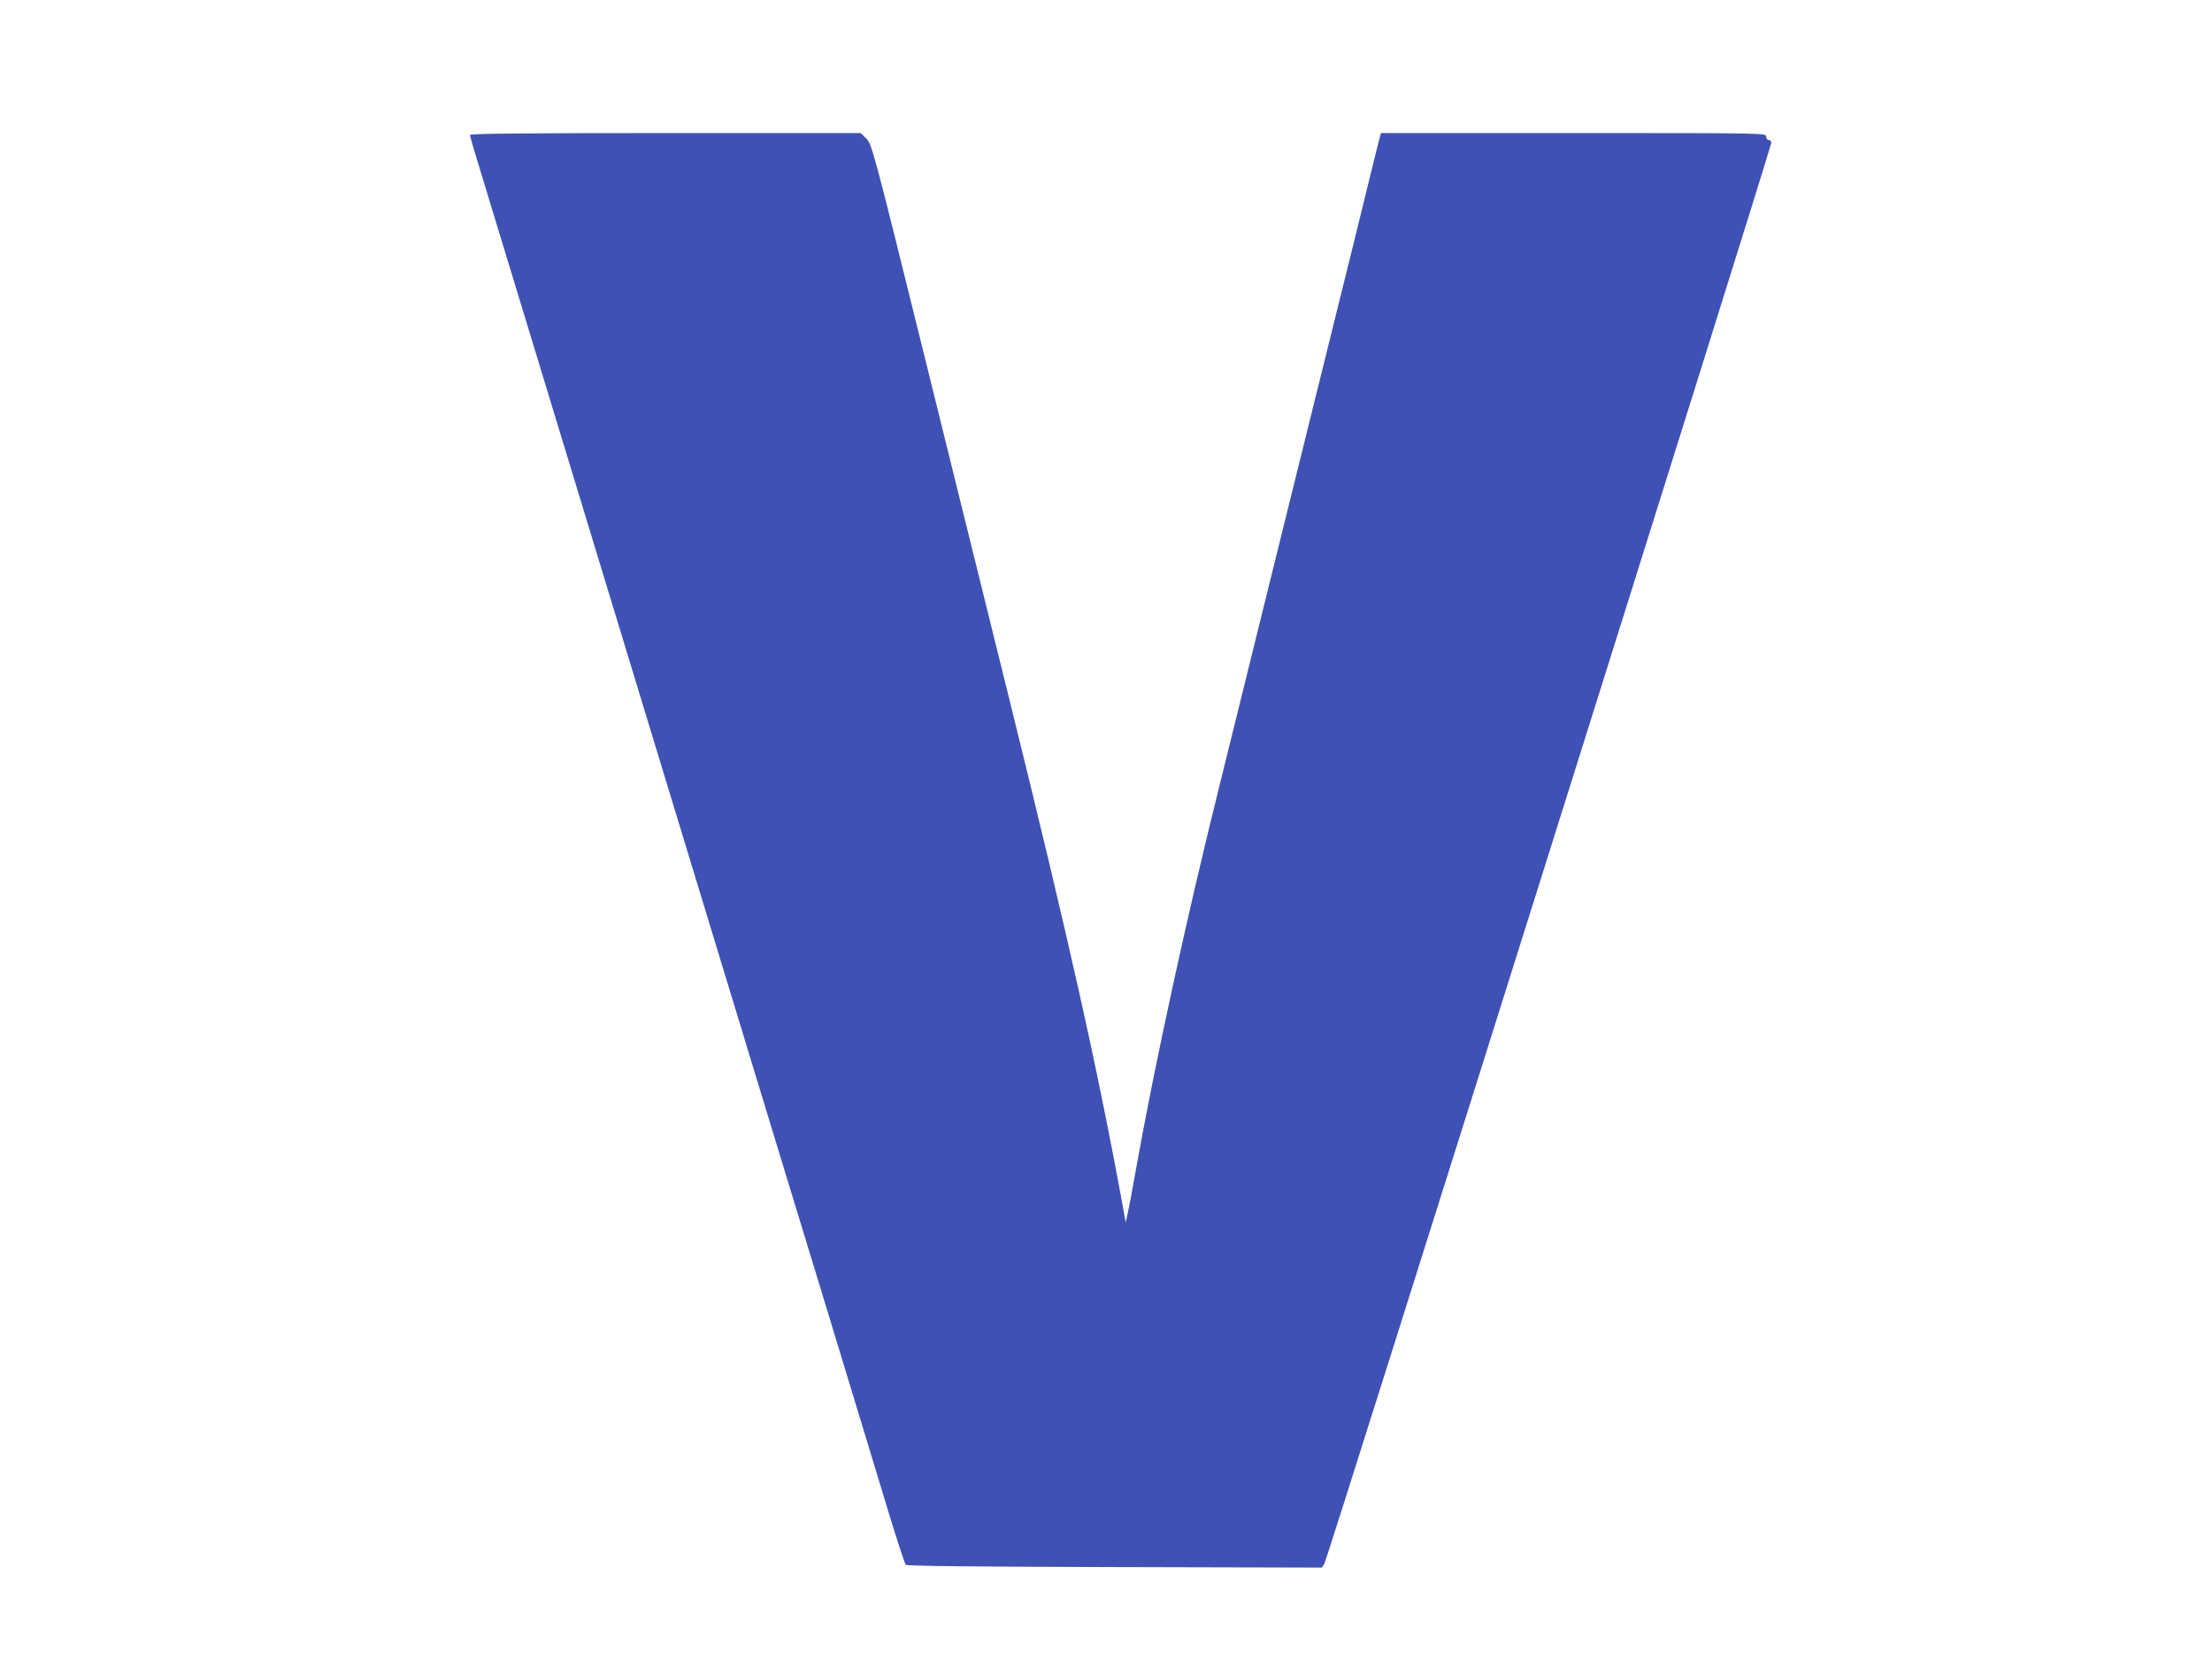<?xml version="1.0" standalone="no"?>
<!DOCTYPE svg PUBLIC "-//W3C//DTD SVG 20010904//EN"
 "http://www.w3.org/TR/2001/REC-SVG-20010904/DTD/svg10.dtd">
<svg version="1.0" xmlns="http://www.w3.org/2000/svg"
 width="1280pt" height="960pt" viewBox="0 0 1280 960"
 preserveAspectRatio="xMidYMid meet">
<g transform="translate(0,960) scale(0.1,-0.1)"
fill="#3f51b5" stroke="none">
<path d="M2720 8819 c0 -12 32 -119 185 -619 140 -461 1401 -4604 1468 -4825
23 -76 194 -637 227 -745 74 -241 281 -921 540 -1775 50 -165 96 -304 101
-310 7 -7 427 -11 1209 -13 l1199 -3 15 23 c16 25 2586 8196 2586 8222 0 9 -7
16 -15 16 -8 0 -15 9 -15 20 0 20 -7 20 -1115 20 l-1114 0 -10 -37 c-6 -21
-37 -148 -70 -283 -33 -135 -120 -490 -195 -790 -74 -300 -238 -963 -365
-1475 -126 -511 -259 -1047 -294 -1190 -195 -784 -377 -1623 -487 -2240 -17
-99 -37 -204 -44 -234 l-12 -55 -18 100 c-145 793 -315 1553 -652 2914 -107
432 -330 1334 -496 2005 -295 1193 -303 1221 -335 1253 l-32 32 -1131 0 c-813
0 -1130 -3 -1130 -11z"/>
</g>
</svg>
